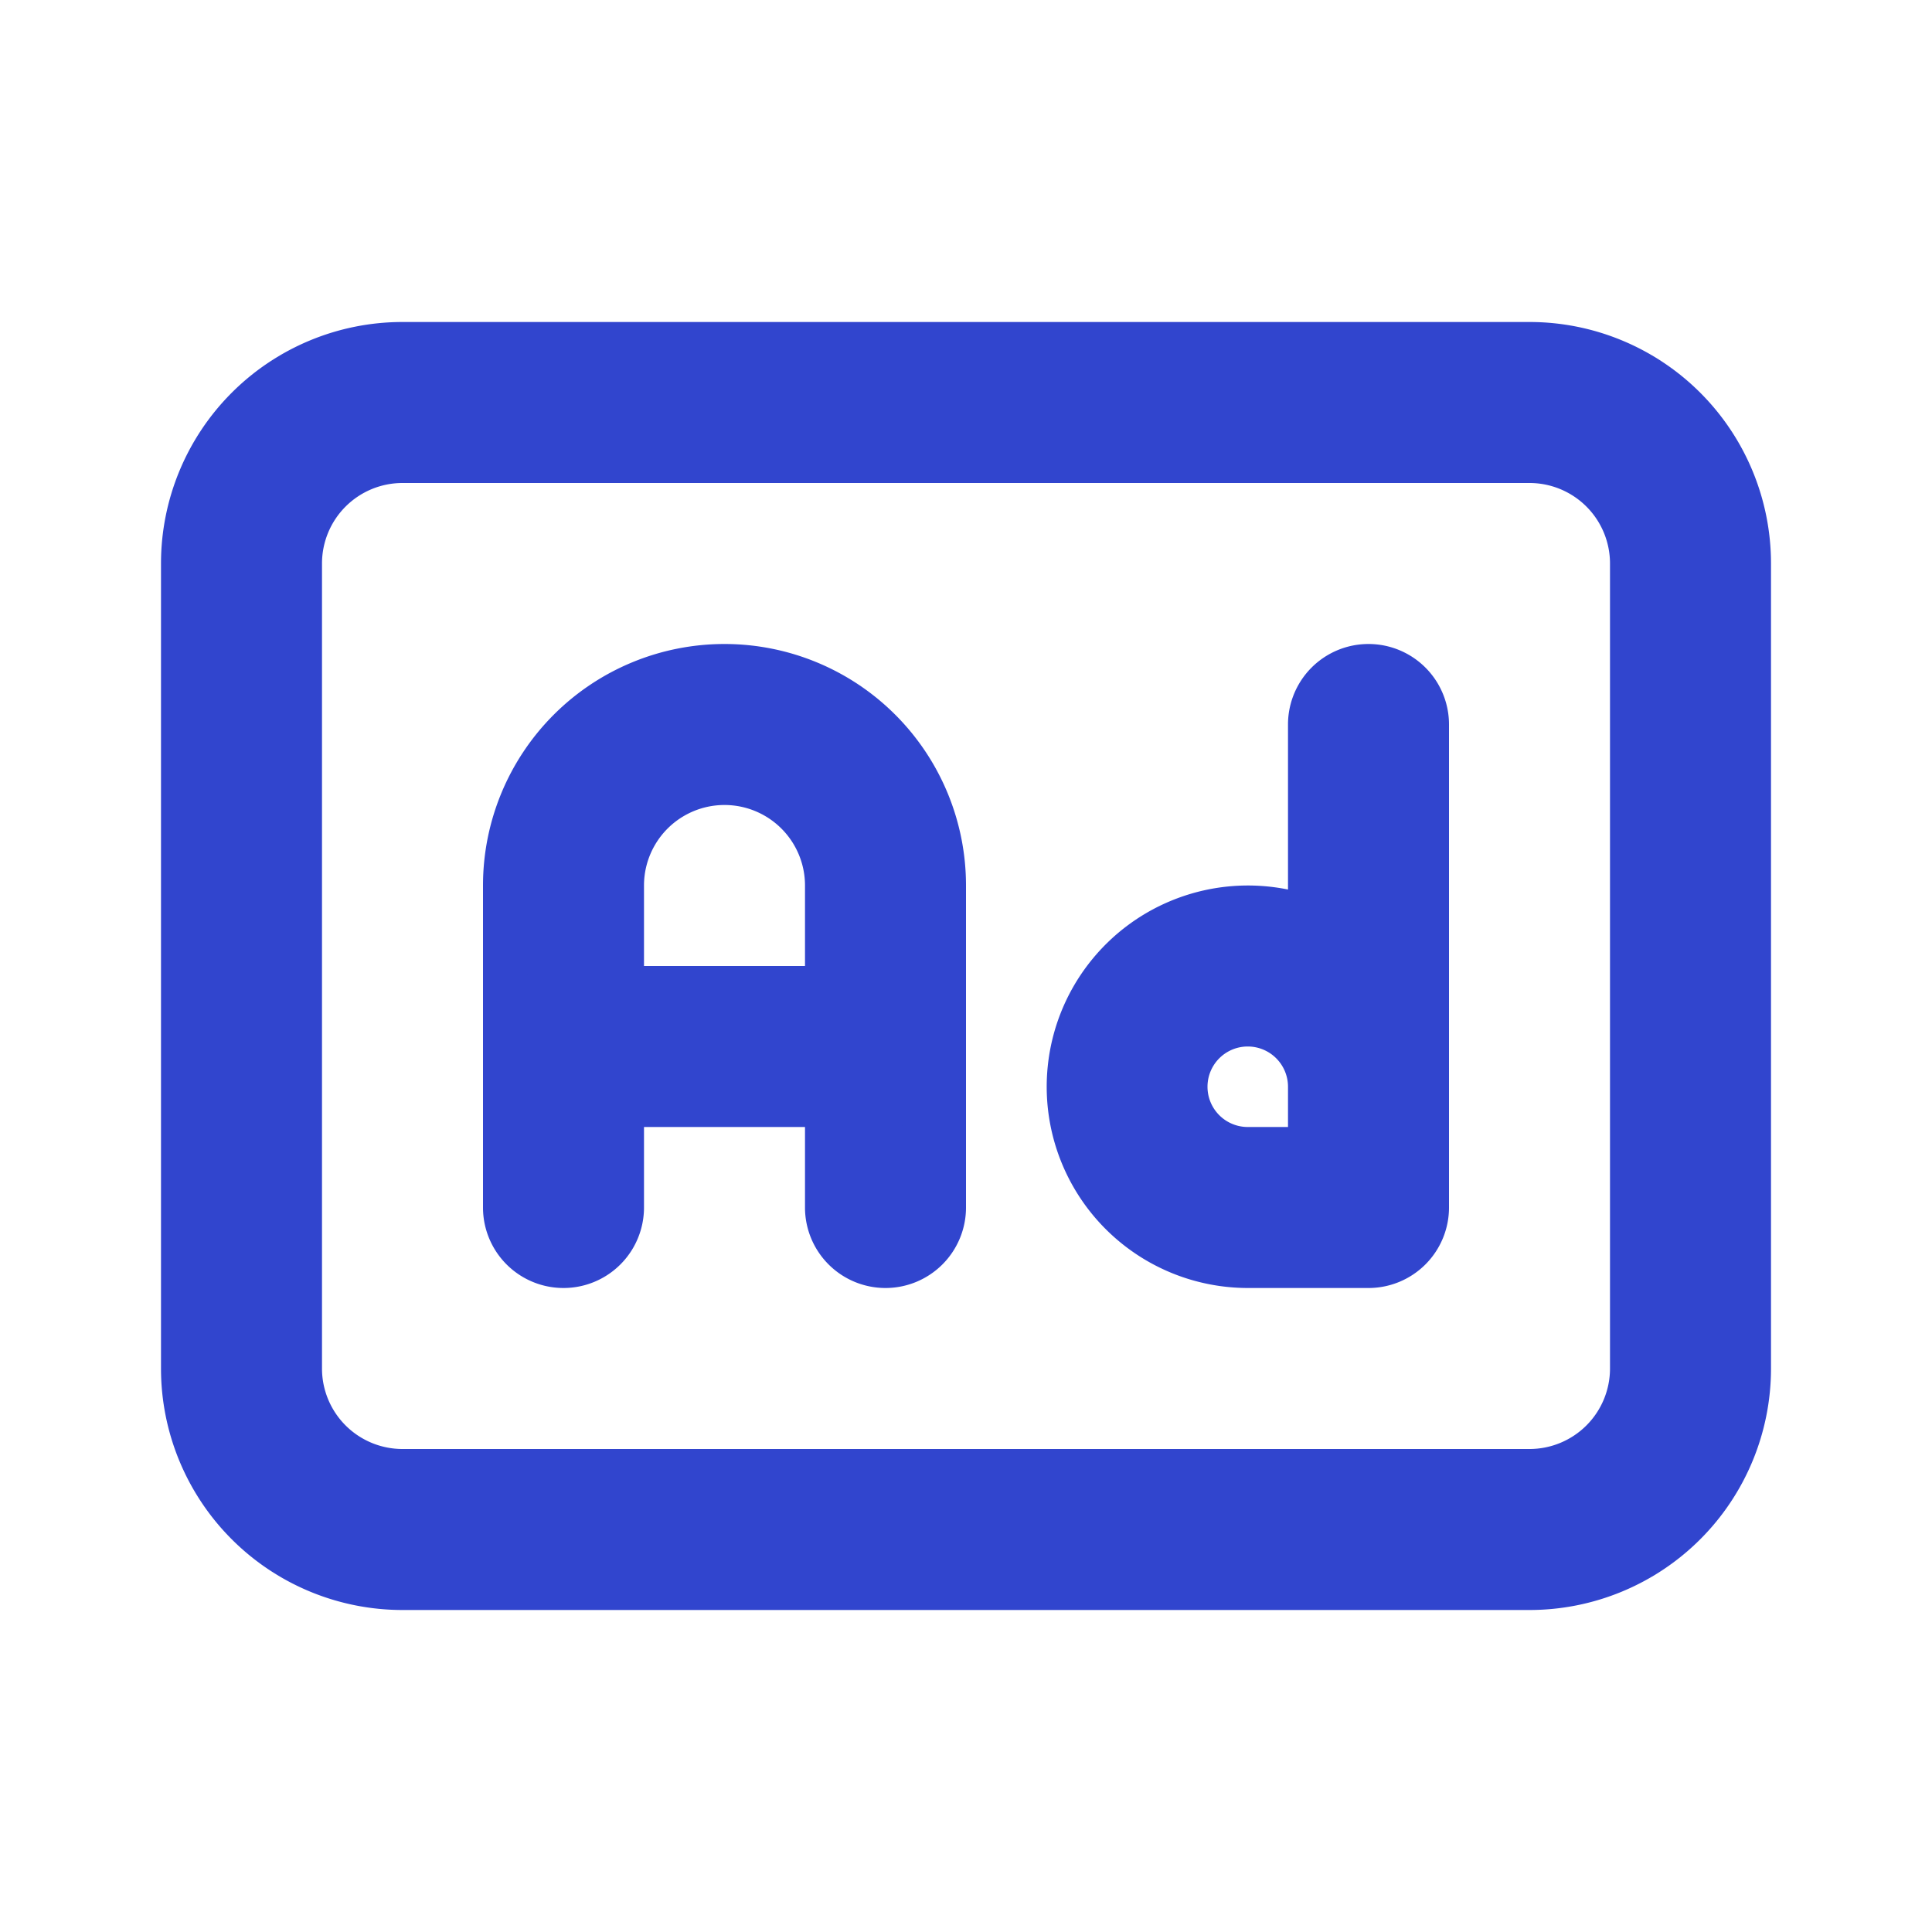 <svg id="ad" xmlns="http://www.w3.org/2000/svg" width="24" height="24" viewBox="0 0 24 24">
  <path id="Pfad_6" data-name="Pfad 6" d="M0,0H24V24H0Z" fill="none"/>
  <path id="Pfad_7" data-name="Pfad 7" d="M5,4H19a3,3,0,0,1,3,3V17a3,3,0,0,1-3,3H5a3,3,0,0,1-3-3V7A3,3,0,0,1,5,4ZM19,18a1,1,0,0,0,1-1V7a1,1,0,0,0-1-1H5A1,1,0,0,0,4,7V17a1,1,0,0,0,1,1Z" fill="#3145ce"/>
  <path id="Pfad_8" data-name="Pfad 8" d="M11,16a1,1,0,0,1-1-1V11a1,1,0,0,0-2,0v4a1,1,0,0,1-2,0V11a3,3,0,0,1,6,0v4A1,1,0,0,1,11,16Z" fill="#3145ce"/>
  <path id="Pfad_9" data-name="Pfad 9" d="M11,14H7a1,1,0,0,1,0-2h4a1,1,0,0,1,0,2Z" fill="#3145ce"/>
  <path id="Pfad_10" data-name="Pfad 10" d="M17,16H15.5a2.5,2.5,0,1,1,.5-4.95V9a1,1,0,0,1,2,0v6A1,1,0,0,1,17,16Zm-1.5-3a.5.5,0,0,0,0,1H16v-.5A.5.5,0,0,0,15.5,13Z" fill="#3145ce"/>
</svg>
